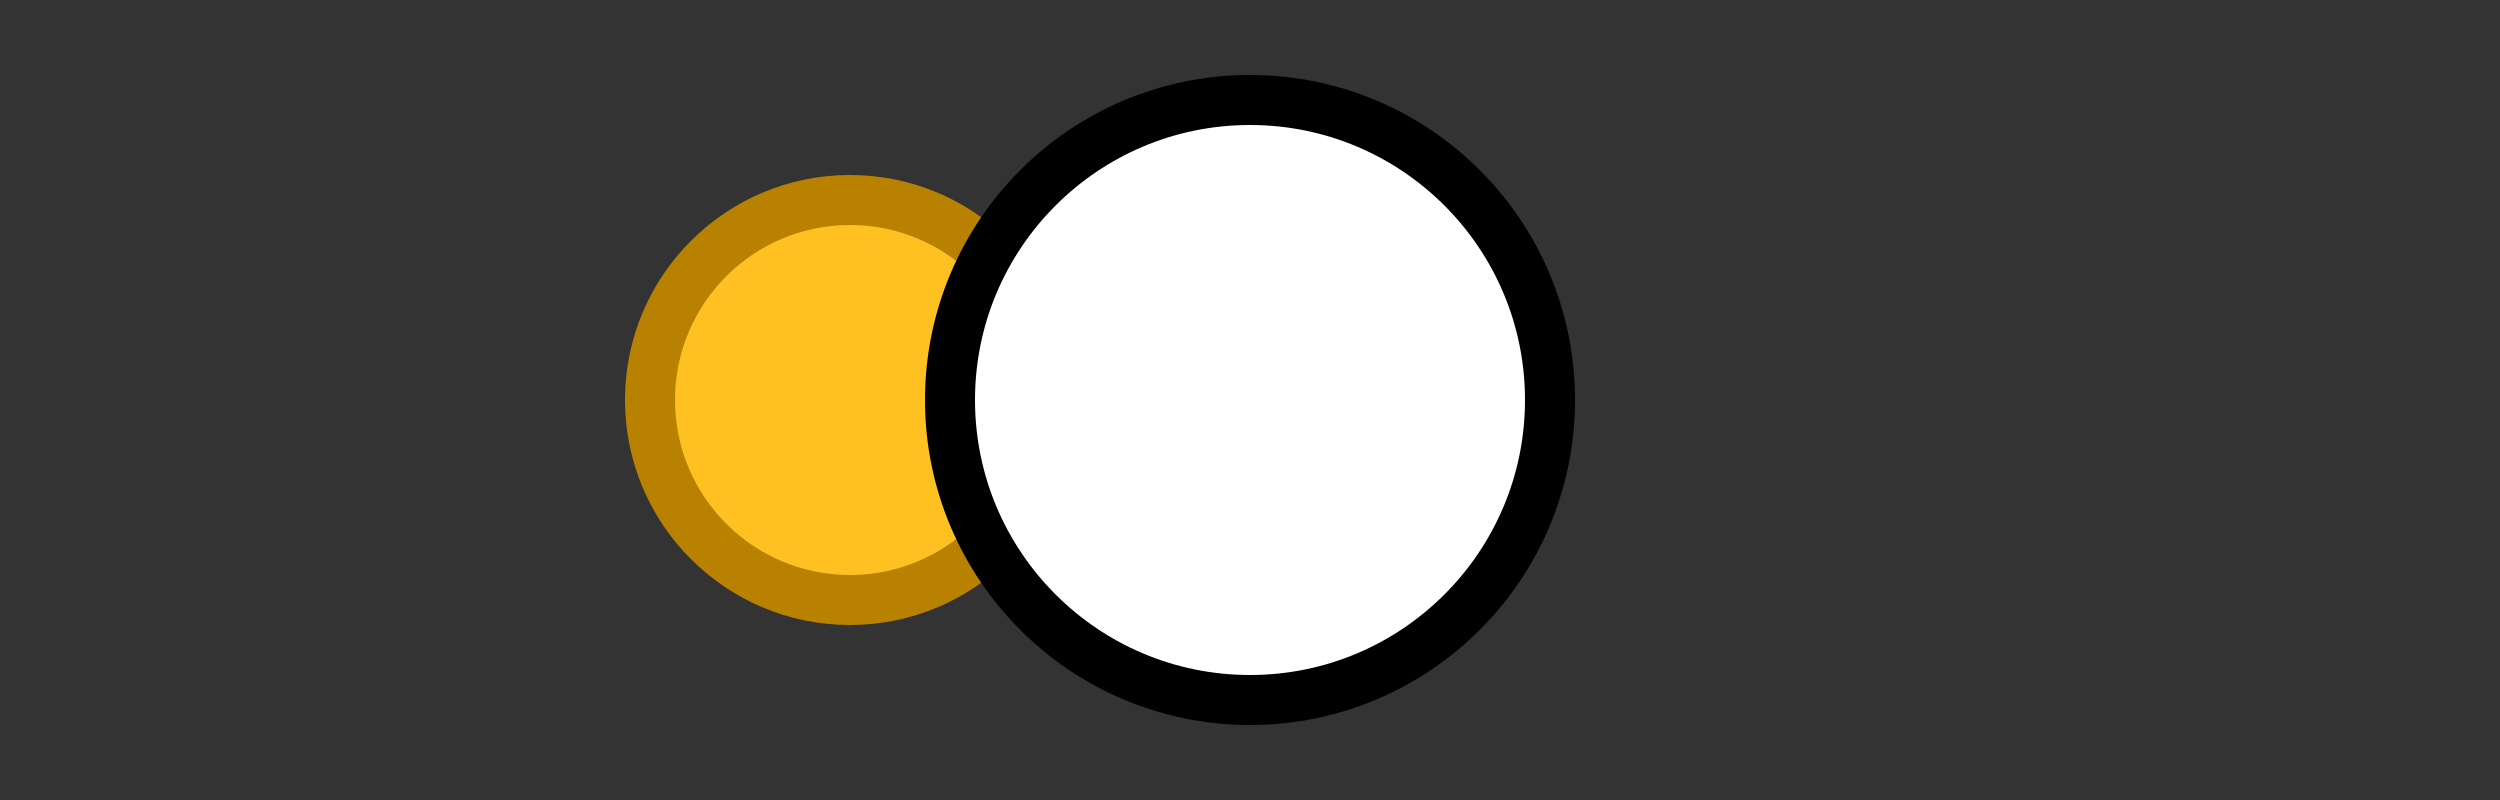 <?xml version="1.0" encoding="UTF-8" standalone="no"?>
<!-- Created with Inkscape (http://www.inkscape.org/) -->

<svg
   width="50"
   height="16"
   viewBox="0 0 50 16"
   version="1.1"
   id="svg5"
   sodipodi:docname="cc-by.svg"
   inkscape:version="1.2-alpha1 (8b0d57f509, 2022-03-02, custom)"
   inkscape:export-filename="/home/doctormo/Projects/inkscape/extensions/main/other/clipart/licenses/cc-by-sa.png"
   inkscape:export-xdpi="96"
   inkscape:export-ydpi="96"
   xmlns:inkscape="http://www.inkscape.org/namespaces/inkscape"
   xmlns:sodipodi="http://sodipodi.sourceforge.net/DTD/sodipodi-0.dtd"
   xmlns:xlink="http://www.w3.org/1999/xlink"
   xmlns="http://www.w3.org/2000/svg"
   xmlns:svg="http://www.w3.org/2000/svg">
  <rect x="0" y="0" width="50" height="16" fill="#333333" stroke="none"/>
  <sodipodi:namedview
     id="namedview7"
     pagecolor="#ffffff"
     bordercolor="#999999"
     borderopacity="1"
     inkscape:pageshadow="2"
     inkscape:pageopacity="0"
     inkscape:pagecheckerboard="0"
     inkscape:deskcolor="#d1d1d1"
     inkscape:document-units="px"
     showgrid="false"
     inkscape:zoom="5.8868"
     inkscape:cx="22.338112"
     inkscape:cy="24.376571"
     inkscape:window-width="1472"
     inkscape:window-height="807"
     inkscape:window-x="64"
     inkscape:window-y="20"
     inkscape:window-maximized="1"
     inkscape:current-layer="layer2" />
  <defs
     id="defs2">
    <inkscape:path-effect
       effect="fillet_chamfer"
       id="path-effect2486"
       is_visible="true"
       lpeversion="1"
       nodesatellites_param=""
       unit="px"
       method="auto"
       mode="F"
       radius="0"
       chamfer_steps="1"
       flexible="false"
       use_knot_distance="true"
       apply_no_radius="true"
       apply_with_radius="true"
       only_selected="false"
       hide_knots="false"
       satellites_param="" />
    <color-profile
       name="AL1706"
       xlink:href="../../../../../.local/share/icc/edid-a9cf44b399fa09c3fc2589cbaadd3747.icc"
       id="color-profile496" />
    <clipPath
       clipPathUnits="userSpaceOnUse"
       id="a">
      <path
         d="M 0.24,1.04 H 322.045 V 255.205 H 0.24 Z"
         id="path1048" />
    </clipPath>
    <inkscape:path-effect
       effect="fillet_chamfer"
       id="path-effect2486-3"
       is_visible="true"
       lpeversion="1"
       nodesatellites_param=""
       unit="px"
       method="auto"
       mode="F"
       radius="0"
       chamfer_steps="1"
       flexible="false"
       use_knot_distance="true"
       apply_no_radius="true"
       apply_with_radius="true"
       only_selected="false"
       hide_knots="false"
       satellites_param="" />
  </defs>
  <g
     inkscape:label="Layer 1"
     inkscape:groupmode="layer"
     id="layer1"
     transform="translate(-51.633,-21.313)"
     sodipodi:insensitive="true"
     style="display:none">
    <g
       inkscape:label="dog.svg"
       transform="matrix(0.248,0,0,0.248,51.414,28.015)"
       id="g1104">
      <path
         d="m 308.493,99.14 v 5.037 c 0,2.518 -0.96,7.555 -0.48,13.072 0.96,-2.519 4.797,-5.037 4.797,-8.035 0,-4.038 -2.398,-8.075 -4.317,-12.113 z"
         fill="#bd7220"
         fill-rule="evenodd"
         fill-opacity="1"
         stroke="none"
         id="path1058" />
      <path
         clip-path="url(#a)"
         d="m 64.96,104.297 c -2.318,-2.519 0.48,-14.551 -5.156,-12.553 -0.48,-2.518 -1.88,-5.516 -3.278,-7.515 -0.96,1.519 -1.88,2.998 -2.839,3.998 2.359,-2.999 0,-7.996 -2.358,-10.514 0,0.52 -0.92,1.519 -0.44,1.519 C 49.929,73.715 47.091,72.716 44.293,69.198 41.935,67.2 35.34,66.2 33.46,66.2 23.586,66.2 16.55,65.68 8.555,57.645 6.676,55.167 5.717,52.128 4.797,48.651 3.358,44.613 1.959,45.612 1.479,39.616 0.999,33.1 1.959,31.581 6.196,30.581 c 1.4,-0.48 5.157,-2.478 9.395,-3.477 3.757,-1.04 7.995,-1.04 11.752,-2.519 7.076,-2.518 8.475,-1.999 12.233,-7.036 3.758,-5.516 6.596,-8.514 15.99,-12.512 8.955,-3.518 21.627,-4.038 32.94,1 7.996,2.998 13.632,7.515 15.031,10.033 1.4,2.479 3.318,7.516 5.197,10.514 1.879,3.518 4.198,7.036 9.394,10.034 4.718,3.518 8.475,4.997 9.874,7.515 1.4,2.519 2.359,2.998 2.359,2.998 l 1.879,2 c 0,0 2.358,0.519 13.152,4.516 10.833,2.999 24.945,8.515 38.097,8.036 13.192,-0.52 54.087,-6.516 73.355,-4.038 19.788,3.038 33.42,13.552 41.895,22.067 8.915,9.034 10.314,18.069 9.874,24.585 -0.48,4.997 -2.838,18.549 5.637,29.062 l 5.636,12.033 c -4.237,3.518 -4.237,5.517 -1.879,9.514 -0.48,0 -1.879,0 -2.838,-0.48 1.44,3.998 3.318,7.516 5.637,10.994 -1.4,-0.48 -2.799,0.52 -3.758,0 0.96,3.038 2.838,4.517 3.318,7.515 -5.197,0 -1.879,5.037 -1.44,8.035 0.48,3.998 -0.919,10.034 -1.878,14.552 -1.4,6.516 -2.319,17.03 -1.879,23.545 0,3.518 2.359,6.516 2.838,9.514 0.92,5.037 -0.48,5.517 -2.838,9.555 -2.798,3.997 -2.359,4.477 -7.515,4.997 -2.359,0 -7.996,1.519 -8.915,-1.52 -3.798,4.038 -11.793,-3.997 -10.354,-8.994 1.4,-5.037 10.354,-5.037 12.673,-10.034 1.878,-2.518 0.48,-6.036 0.48,-9.034 -0.48,-3.998 0.959,-7.516 0.959,-11.034 0,-9.514 -8.475,-17.55 -11.753,-25.544 2.798,5.996 -1.92,19.028 -2.838,25.544 -0.96,3.518 0,4.518 -2.36,8.035 -1.878,2.519 -9.873,3.998 -13.151,3.998 -6.116,-0.48 -11.753,-3.518 -9.434,-12.033 1.878,-7.995 13.671,-1.999 11.792,-14.031 -5.196,6.516 -2.358,-15.031 -1.918,-16.03 -1.4,1.998 -2.319,-0.52 -4.198,0.999 -1.439,-3.998 -1.439,-3.518 -2.358,-7.516 -0.48,1 -4.718,4.997 -4.718,4.997 0,0 0.96,-8.514 0.48,-9.994 -0.96,-3.517 -4.237,-5.036 -8.475,-1.039 -0.92,-1.999 -0.92,-4.997 -1.879,-7.515 -1.399,-2 -4.237,3.518 -5.156,2.038 l -1.88,-1.519 c 0,3.518 0.44,7.516 0,11.034 -0.959,-2.519 -1.878,-4.518 -3.317,-6.516 0,4.517 -0.92,8.994 -3.758,13.032 -0.48,-2.998 -1.4,-6.516 -3.278,-8.515 -0.96,3.997 -3.318,7.515 -5.637,10.993 -0.48,-2.478 0,-6.516 -2.838,-7.995 -1.399,2.998 -3.278,6.516 -6.596,8.515 -0.44,-2.519 -1.879,-5.517 -2.798,-8.515 -2.838,2.519 -4.238,7.515 -7.076,10.514 -0.48,-2.519 -1.879,-4.518 -3.758,-5.997 -0.48,1 -0.919,1.48 -0.919,2.479 -0.48,-0.48 -0.96,-0.48 -1.44,-0.48 -0.439,0.48 -0.439,1 -0.919,1.48 -4.237,-2.999 -6.596,2.518 -7.075,5.516 -0.44,-2.479 -1.4,-3.998 -4.238,-4.477 -3.278,-1.04 -7.035,5.476 -7.035,5.476 0,0 -3.279,-2.998 -6.117,-1.479 -1.879,0.48 -2.838,-6.036 -5.157,-5.037 3.758,4.517 -2.358,4.517 -4.237,7.556 1.879,3.997 3.278,2.478 4.237,6.995 -1.439,-0.48 -1.879,3.998 -2.838,3.998 3.278,3.038 1.4,13.552 1.4,18.069 -2.36,-1.52 -0.92,-1 -3.279,-0.52 2.359,3.518 1.4,6.037 -1.399,11.034 -3.318,-3.998 0.92,-2.999 -4.717,-1.48 1.879,3.478 6.116,9.515 1.879,7.516 -2.359,-1.52 -3.278,3.478 -7.036,4.517 -4.717,1.48 -5.197,11.993 -9.434,10.994 -0.44,3.517 -1.4,9.034 -4.238,11.033 0.48,0 -0.44,0 0,0 -4.197,2.998 -9.394,0 -13.152,-0.48 -3.278,-0.52 -7.035,-1 -9.874,-5.037 -2.838,-4.997 0.48,-8.515 5.157,-11.033 2.838,-1.48 4.717,-1.999 5.677,-3.998 l -3.798,-0.48 c -2.798,1.48 -6.556,0 -9.874,0.48 -2.319,0.52 -6.556,3.518 -8.915,2 -3.757,-1.48 -7.515,-9.515 -4.717,-13.033 3.758,-5.517 12.713,-1.48 16.47,-6.516 3.278,-4.517 0,-21.027 4.238,-25.545 -6.596,-0.999 -7.516,-15.03 -7.516,-20.547 -3.797,6.996 -6.116,3.478 -6.116,3.478 0,0 1.879,-7.516 0,-9.994 -4.717,2.998 -2.838,-3.038 -3.318,-5.517 -0.44,-2.518 -1.4,-4.037 -2.798,-6.036 -3.318,-3.518 -4.238,-1.999 -4.717,-6.996 0,-2.518 0.48,-7.036 1.399,-10.034 -1.4,2.998 -4.238,3.518 -7.036,3.998 -0.48,-3.518 1.879,-6.996 1.879,-10.514 -3.758,-0.52 -7.516,-1 -10.834,-1.519 1.88,-2.998 6.596,-4.517 1.44,-8.995 z"
         fill="#ce9249"
         fill-rule="evenodd"
         fill-opacity="1"
         stroke="none"
         id="path1060" />
      <path
         d="m 147.31,59.604 c 16.95,3.038 32.461,6.556 49.85,5.557 21.627,-1.52 42.775,-5.037 64.401,0 -8.434,-2 -18.788,-2 -21.626,8.554 0.48,-3.038 -0.92,-6.036 -3.758,-7.035 -4.198,-2.04 -5.637,1.998 -9.394,2.998 -5.637,1.519 -7.036,-2.519 -12.673,4.517 -3.318,-8.555 -5.197,-1.999 -10.833,-1.48 -2.838,0 -3.758,-2.518 -6.116,-3.037 -4.678,-1 -6.557,3.518 -10.794,3.518 -1.44,0 -1.44,-2.999 -3.318,-2.999 -1.4,-0.52 -2.798,0.48 -4.677,0 -2.359,0 -2.838,-2.038 -5.637,-1.519 -3.797,0.52 -5.676,6.037 -9.434,6.516 -0.92,-6.516 0,-7.515 -5.157,-10.553 z M 47.531,15.39 C 48.011,3.959 77.633,1.96 82.79,7.956 80.471,5.957 74.835,6.437 73.875,9.955 c -2.838,-2.998 -5.636,-1.999 -7.995,0 -2.358,-1.999 -4.677,-0.52 -7.036,-1 z m -32.86,15.032 c 4.238,-2.479 9.394,-2.479 13.632,-3.478 4.717,-1 8.475,-3.478 12.672,-4.997 -2.318,2.518 -5.636,5.996 -9.394,7.995 -5.637,2.958 -10.794,-0.52 -16.43,1.999 z m 105.776,126.883 c 6.596,9.554 10.873,20.067 15.55,30.621 2.839,5.996 5.677,10.993 5.197,18.03 0,8.034 -3.278,16.03 -4.237,23.545 0.96,-3.478 4.237,-12.513 8.955,-11.513 -0.96,-1.52 -2.359,-3.998 -2.359,-5.996 0,-3.039 3.278,-4.518 3.278,-7.036 0,-1.999 -3.278,-5.517 -3.758,-8.035 0,-2.479 0.48,-4.997 0.96,-6.996 -5.197,-1.999 -6.117,-7.516 -3.798,-12.553 -4.237,-0.999 -7.515,-2.998 -9.394,-7.515 -0.96,-1.999 0,-3.998 -1.44,-5.517 -1.399,-2.518 -3.757,-2.998 -5.156,-5.516 z M 264.84,144.353 c 7.995,10.553 19.308,17.549 26.823,28.582 3.758,4.997 7.995,11.513 10.354,17.55 1.4,2.478 3.278,5.996 3.278,8.994 0.48,3.518 -1.879,7.036 -1.4,10.514 1.88,-2 3.759,-6.476 3.759,-8.995 0.44,-3.518 -2.359,-3.518 -3.318,-7.515 -0.92,-3.518 0.959,-5.517 -0.44,-8.035 -0.48,-1.48 -2.838,-2.479 -3.758,-3.998 0,-1 -0.48,-3.518 -0.96,-3.998 -1.398,-2.518 -5.636,-2.518 -7.035,-5.516 -1.879,-5.517 1.879,-5.517 -3.318,-8.515 -4.677,-2.998 -14.551,-8.035 -15.99,-14.551 z m 10.353,30.541 c -0.44,2.518 -2.358,6.556 -1.399,9.554 0.48,1 2.359,0 2.359,0.52 0.48,1 0.92,2.518 1.399,3.518 1.439,4.517 -0.92,13.072 -6.596,12.072 2.358,-0.52 4.717,0.48 5.676,2.479 0,-3.998 1.4,-7.036 4.678,-8.515 -1.88,-3.038 -1.88,-6.036 -2.32,-9.074 -0.479,-3.998 -0.959,-6.516 -1.918,-10.034 -0.44,-3.518 0.48,-4.518 -1.879,-7.036 -1.879,-2.039 -3.758,-1 -6.596,-2.039 1.92,2.519 6.156,3.518 5.677,7.076 z m -149.469,19.068 c -3.798,4.997 -1.919,11.034 -2.359,17.03 0,1.999 -0.48,6.036 -1.879,7.516 -1.918,1.998 -4.237,1.519 -6.156,2.998 2.838,-2.479 7.076,-2.479 10.394,-1.48 -1.44,-4.517 -3.318,-9.034 2.318,-10.033 -2.318,-3.518 -1.399,-4.997 -1.399,-8.515 -0.48,-2.998 -1.879,-6.996 -0.92,-10.034 z"
         fill="#dfb781"
         fill-rule="evenodd"
         fill-opacity="1"
         stroke="none"
         id="path1062" />
      <path
         d="m 117.649,122.206 c 0.96,-2.998 -0.92,-6.516 -0.44,-9.514 0.44,-3.998 1.879,-5.517 4.197,-8.515 -6.076,-2.519 -4.677,-6.036 -4.197,-11.553 0.44,-4.997 -2.359,-5.517 -4.717,-10.034 -2.838,-6.516 -2.838,-17.03 -3.278,-24.065 0,-7.996 -2.838,-14.032 -8.955,-19.029 -2.798,-2.518 -7.035,-7.036 -10.793,-7.036 -5.677,-0.52 -9.435,6.037 -11.313,11.034 -1.4,4.997 -4.238,17.549 -3.278,23.066 l 9.874,48.13 1.878,1.52 c 4.238,3.477 1.88,5.516 -0.48,7.515 0.48,1 0.96,1.48 1.88,1.999 h 1.879 c 1.439,0 2.838,0 3.757,0.52 0.48,0 1.44,0.48 2.359,0.48 0,3.517 -2.359,7.035 -1.88,10.513 2.84,-0.48 5.638,-1 7.077,-3.998 -0.96,2.998 -1.44,7.036 -1.44,9.514 1.44,-1.998 2.36,-4.996 2.839,-5.996 3.278,-6.036 13.632,-8.515 15.03,-14.551 z m 3.318,47.771 c 2.798,5.996 3.717,13.032 6.076,19.028 2.798,6.037 4.197,10.554 4.197,17.55 0.48,5.037 -0.48,13.072 -3.757,17.07 -3.238,3.997 -8.875,6.036 -12.633,9.514 6.117,-5.997 13.592,1 17.79,-6.996 3.757,-7.036 4.197,-14.551 4.197,-22.067 0,-8.554 -4.677,-10.553 -7.475,-17.549 -2.799,-6.036 -4.678,-14.551 -9.834,-18.589 z m 46.931,20.388 c 1.4,4.037 4.198,18.069 -2.358,16.55 0,3.517 0.92,6.516 -0.48,10.034 -1.4,-2 -2.838,-6.037 -5.157,-2.519 1.879,1.999 0,1.999 0,3.518 0.44,1.999 0.44,3.997 0.92,5.996 -6.117,1 -7.516,6.516 -10.794,11.034 -3.798,4.517 -8.954,7.515 -9.434,14.51 1.439,-4.996 -0.48,-11.512 2.838,-15.51 0,0.48 2.798,0 3.758,-1 1.879,-1.518 1.399,-3.997 2.358,-6.036 2.359,-4.997 2.799,-2.478 6.117,-5.996 3.278,-3.518 0.92,-7.036 0,-11.513 4.237,2.479 3.757,-4.037 2.798,-6.516 4.717,0 6.596,-1 6.116,-5.517 -0.48,-2.518 -2.358,-8.514 -3.278,-10.513 2.799,1.999 5.637,0.48 7.516,-1.04 z"
         fill="#bd7220"
         fill-rule="evenodd"
         fill-opacity="1"
         stroke="none"
         id="path1064" />
      <path
         d="m 166.06,187.846 c -0.48,-1.959 -1.4,-5.477 -0.48,-7.435 0.96,-2.519 3.318,-2.999 3.757,-4.997 0.96,-3.478 -3.278,-6.476 1.88,-8.475 -2.32,0 -4.678,1.999 -6.557,-1 1.4,5.997 -4.717,8.995 -1.879,14.472 z m 11.752,-26.544 c -0.96,4.997 -3.318,12.992 3.278,14.991 3.318,1 11.753,-9.474 13.192,-2.998 2.359,-3.998 5.157,-3.478 8.915,-4.477 1.439,-0.52 1.879,-2.999 3.798,-2.519 1.878,0.52 2.798,3.518 2.798,4.997 0.96,-1.999 3.318,-7.515 5.636,-8.515 5.197,-1.479 4.238,3.038 5.677,6.037 1.4,-2 1.879,-5.517 4.237,-5.517 2.799,-0.52 4.198,2.998 4.678,4.997 1.878,-1.999 1.878,-8.515 4.717,-8.515 2.358,-0.48 3.757,2.998 3.278,5.037 2.838,-3.038 -0.48,-9.514 3.318,-11.513 0.92,1.48 1.399,3.478 1.399,4.477 1.399,-4.997 0.92,-7.475 6.596,-6.995 4.677,0 6.116,0.999 7.036,5.996 5.636,-4.997 6.596,4.997 6.596,8.515 3.757,-4.517 5.156,-8.995 2.358,-13.992 -2.838,-4.517 -4.717,-9.514 -6.116,-15.03 -1.4,1.998 -3.758,7.995 -6.116,7.995 -3.318,0 -4.238,-7.476 -5.197,-9.515 -1.4,2.04 -3.278,10.034 -5.637,10.514 -4.237,1.519 -6.596,-4.477 -7.995,-7.476 -1.879,2.999 -1.4,9.475 -4.717,11.993 -4.677,3.998 -4.198,-1.519 -8.435,-2.998 -1.879,7.515 -2.359,10.993 -9.914,12.512 -1.879,0 -1.879,0 -3.758,0.48 -1.879,0.52 -3.757,1.999 -5.636,2.519 -9.395,3.997 -19.269,1.479 -21.627,-9.515 z"
         fill="#bd7220"
         fill-rule="evenodd"
         fill-opacity="1"
         stroke="none"
         id="path1066" />
      <path
         d="m 263.84,161.782 c 4.238,-4.477 13.192,3.518 16.03,6.516 4.238,4.038 5.677,8.555 5.197,14.031 0,5.517 -0.48,14.552 -3.318,19.549 -0.92,1.998 -3.757,5.037 -6.116,6.516 -2.359,1.519 -6.156,1.519 -7.076,3.997 6.117,-1.479 14.631,-1 16.99,-7.995 2.359,-7.515 2.359,-16.03 2.838,-23.546 0.44,-8.035 -3.797,-11.513 -9.914,-16.03 -2.838,-2.518 -10.873,-12.552 -13.711,-15.03 -2.799,-3.039 -0.44,1.998 -5.197,1.478 z m 48.93,57.645 c 0.92,5.517 5.157,13.552 1.88,18.549 -1.88,3.038 -15.112,7.515 -13.193,0 5.157,1 5.637,-3.998 7.516,-7.516 2.838,-4.997 2.838,-3.518 1.919,-9.034 -0.96,-8.515 3.757,-17.03 2.798,-25.585 z M 292.583,79.112 c 3.757,7.036 10.353,8.555 10.793,18.07 0.96,7.035 -0.44,15.07 1.879,22.066 1.4,6.036 4.717,11.073 7.036,16.59 0.96,1.479 4.237,5.996 4.237,7.515 0.44,2.998 -2.358,4.517 -1.879,9.035 -6.116,-0.52 -1.399,5.516 -0.48,8.514 -2.358,-2.478 -7.035,-4.996 -7.955,-8.514 7.956,-2.519 2.799,-11.034 -1.439,-14.032 5.197,-9.034 -3.278,-12.073 -7.955,-17.59 3.758,-4.516 1.879,-8.034 -1.879,-11.552 5.157,-5.997 4.238,-26.584 -2.358,-31.621 z M 39.536,63.601 c 3.318,1.52 5.197,1.52 7.555,5.037 1.88,2.479 2.359,5.477 4.238,7.996 1.399,1.998 3.278,3.997 4.717,6.476 1.4,1.519 4.677,5.996 6.596,7.995 0.92,-5.997 -2.838,-9.474 -2.359,-14.991 0.44,-3.998 2.359,-8.475 3.758,-11.993 1.879,-4.997 3.278,-8.515 6.116,-11.993 3.278,-3.517 7.516,-7.995 6.596,-14.031 -1.399,6.516 -7.075,15.51 -14.59,12.512 -2.839,5.997 -4.238,7.516 -10.354,7.516 2.798,2.478 5.636,6.996 4.237,11.513 -1.879,-1.999 -5.197,-4.517 -7.555,-5.037 -3.278,-0.48 -5.637,1.519 -8.955,-1.999 z"
         fill="#bd7220"
         fill-rule="evenodd"
         fill-opacity="1"
         stroke="none"
         id="path1068" />
      <path
         d="m 111.053,226.023 c -1.84,0.52 -3.278,2.998 -3.278,3.998 m 153.267,-88.747 c 1.439,7.556 13.672,16.07 17.909,22.067 3.318,4.517 10.833,9.035 12.233,15.03 M 121.446,164.94 c 2.839,4.517 5.197,10.514 7.076,15.03 0.92,2.52 1.4,4.998 2.359,7.516 1.399,2.519 2.798,2.999 4.677,5.517 5.157,6.996 0.48,27.503 -2.798,35.538 -0.48,1.48 -0.96,2.999 -1.88,3.478 M 52.288,6.396 c -3.278,1.52 -7.955,7.076 -9.354,10.594 -1.879,3.518 -6.076,3.997 -7.515,4.997 m 100.019,222.585 c -1.839,0.52 -2.319,3.038 -3.278,4.557 m -1.839,-7.995 c -3.278,0 -7.036,1.519 -7.995,4.957 m -11.673,-25.505 c -1.879,1 -4.237,1 -6.156,2.959 m 168.378,-16.55 c -2.319,0.52 -5.597,1.519 -6.077,3.997 m 2.799,-9.514 c -1.92,0 -3.838,1.04 -5.277,2.558 m 38.137,30.542 c -1.88,2.039 -3.758,4.037 -3.758,6.556 m -3.278,-9.594 c -1.839,1.559 -4.637,2.558 -5.117,5.596 m 21.986,-3.997 c -0.919,1.519 -1.358,2.518 -1.838,3.997 M 181.17,151.828 c -1.399,0.52 -4.717,4.038 -6.116,5.037 2.358,2.518 0.96,10.554 -2.838,11.553 0.48,2.039 -0.48,2.518 0.48,4.517 m -52.169,-7.595 c 0.92,-4.477 -5.197,-3.998 -7.076,-6.516 1.44,-1.48 3.318,-3.478 1.88,-5.477 -1.88,0.48 -3.759,0 -5.158,-1.519 1.4,-1.999 2.359,-4.997 0.48,-7.036 -1.919,1.52 -3.798,1.04 -6.156,0.52 M 11.473,32.94 c 0.44,7.076 -3.358,11.593 -8.595,9.075"
         fill="none"
         stroke="#333333"
         stroke-width="1.039px"
         stroke-linecap="round"
         stroke-linejoin="round"
         stroke-miterlimit="4"
         stroke-dasharray="none"
         stroke-opacity="1"
         id="path1070" />
      <path
         d="m 9.514,39.976 c 0.96,-1 2.359,-6.476 1.44,-7.955 -0.96,-1.52 -4.718,-1.52 -6.637,-1 -2.358,1 -3.318,2.998 -2.838,8.475 0,1.999 0.48,2.998 0.48,3.958 l 1.439,-0.96 c 2.359,0 4.717,0 6.116,-2.518 z"
         fill="#333333"
         fill-rule="evenodd"
         fill-opacity="1"
         stroke="none"
         id="path1072" />
      <path
         d="m 55.566,32.54 c -2.798,-1.479 -4.197,-5.996 -7.035,-7.995 -2.799,-1.999 -2.799,0.52 -4.718,3.518"
         fill="none"
         stroke="#333333"
         stroke-width="1.039px"
         stroke-linecap="round"
         stroke-linejoin="round"
         stroke-miterlimit="4"
         stroke-dasharray="none"
         stroke-opacity="1"
         id="path1074" />
      <path
         d="M 52.848,29.102 C 49.09,38.137 42.454,27.104 45.772,25.584 m 11.233,0.96 C 55.606,22.067 50.01,18.549 46.692,19.548 m -33.98,39.136 c 3.318,-1.998 4.278,0.96 6.636,2.439 3.318,1.959 6.157,-0.48 8.955,0.52"
         fill="none"
         stroke="#333333"
         stroke-width="1.039px"
         stroke-linecap="round"
         stroke-linejoin="round"
         stroke-miterlimit="4"
         stroke-dasharray="none"
         stroke-opacity="1"
         id="path1076" />
      <path
         clip-path="url(#a)"
         d="m 65,104.337 c -2.318,-2.519 0.48,-14.551 -5.156,-12.553 -0.48,-2.518 -1.88,-5.516 -3.278,-7.515 -0.96,1.519 -1.88,2.998 -2.839,3.998 2.359,-2.999 0,-7.996 -2.358,-10.514 0,0.52 -0.92,1.519 -0.44,1.519 C 49.969,73.755 47.131,72.756 44.333,69.238 41.975,67.239 35.379,66.24 33.5,66.24 23.626,66.24 16.59,65.72 8.595,57.685 6.715,55.207 5.757,52.168 4.837,48.69 3.397,44.653 2,45.652 1.52,39.656 1.04,33.14 2,31.621 6.237,30.621 c 1.4,-0.48 5.157,-2.478 9.395,-3.477 3.757,-1.04 7.995,-1.04 11.752,-2.519 7.076,-2.518 8.475,-1.999 12.233,-7.036 3.758,-5.516 6.596,-8.514 15.99,-12.512 8.955,-3.518 21.627,-4.038 32.94,1 7.995,2.998 13.632,7.515 15.031,10.033 1.4,2.479 3.318,7.516 5.197,10.514 1.879,3.518 4.198,7.036 9.394,10.034 4.718,3.518 8.475,4.997 9.874,7.515 1.4,2.519 2.359,2.998 2.359,2.998 l 1.879,2 c 0,0 2.358,0.519 13.152,4.516 10.833,2.999 24.945,8.515 38.097,8.036 13.192,-0.52 54.087,-6.516 73.355,-4.038 19.788,3.038 33.42,13.552 41.895,22.067 8.915,9.034 10.314,18.069 9.874,24.585 -0.48,4.997 -2.838,18.549 5.637,29.062 l 5.636,12.033 c -4.237,3.518 -4.237,5.517 -1.879,9.514 -0.48,0 -1.879,0 -2.838,-0.48 1.44,3.998 3.318,7.516 5.637,10.994 -1.4,-0.48 -2.799,0.52 -3.758,0 0.96,3.038 2.838,4.517 3.318,7.515 -5.197,0 -1.88,5.037 -1.44,8.035 0.48,3.998 -0.919,10.034 -1.878,14.551 -1.4,6.517 -2.319,17.03 -1.879,23.546 0,3.518 2.359,6.516 2.838,9.514 0.92,5.037 -0.48,5.517 -2.838,9.555 -2.798,3.997 -2.359,4.477 -7.515,4.997 -2.36,0 -7.996,1.519 -8.915,-1.52 -3.798,4.038 -11.793,-3.997 -10.354,-8.994 1.4,-5.037 10.354,-5.037 12.673,-10.034 1.878,-2.518 0.48,-6.036 0.48,-9.034 -0.48,-3.998 0.959,-7.516 0.959,-11.034 0,-9.514 -8.475,-17.55 -11.753,-25.544 2.798,5.996 -1.92,19.028 -2.839,25.544 -0.959,3.518 0,4.518 -2.358,8.035 -1.879,2.519 -9.874,3.998 -13.152,3.998 -6.116,-0.48 -11.753,-3.518 -9.434,-12.033 1.878,-7.995 13.671,-1.999 11.792,-14.031 -5.196,6.516 -2.358,-15.031 -1.918,-16.03 -1.4,1.998 -2.319,-0.52 -4.198,0.999 -1.439,-3.998 -1.439,-3.518 -2.358,-7.516 -0.48,1 -4.718,4.997 -4.718,4.997 0,0 0.96,-8.514 0.48,-9.994 -0.96,-3.517 -4.237,-5.037 -8.475,-1.039 -0.92,-1.999 -0.92,-4.997 -1.879,-7.515 -1.399,-2 -4.237,3.517 -5.156,2.038 l -1.88,-1.519 c 0,3.518 0.44,7.516 0,11.034 -0.959,-2.519 -1.878,-4.518 -3.317,-6.516 0,4.517 -0.92,8.994 -3.758,13.032 -0.48,-2.999 -1.4,-6.516 -3.278,-8.515 -0.96,3.997 -3.318,7.515 -5.637,10.993 -0.48,-2.478 0,-6.516 -2.838,-7.995 -1.399,2.998 -3.278,6.516 -6.596,8.515 -0.44,-2.519 -1.879,-5.517 -2.798,-8.515 -2.838,2.518 -4.238,7.515 -7.076,10.514 -0.48,-2.519 -1.879,-4.518 -3.758,-5.997 -0.48,1 -0.92,1.48 -0.92,2.479 -0.479,-0.48 -0.958,-0.48 -1.438,-0.48 -0.44,0.48 -0.44,1 -0.92,1.48 -4.237,-2.999 -6.596,2.518 -7.075,5.516 -0.44,-2.479 -1.4,-3.998 -4.238,-4.477 -3.278,-1.04 -7.036,5.476 -7.036,5.476 0,0 -3.278,-2.998 -6.116,-1.479 -1.879,0.48 -2.838,-6.036 -5.157,-5.037 3.758,4.517 -2.358,4.517 -4.237,7.556 1.879,3.997 3.278,2.478 4.237,6.995 -1.439,-0.48 -1.879,3.998 -2.838,3.998 3.278,3.038 1.4,13.552 1.4,18.069 -2.36,-1.52 -0.92,-1 -3.279,-0.52 2.359,3.518 1.4,6.037 -1.399,11.034 -3.318,-3.998 0.92,-2.999 -4.717,-1.48 1.879,3.478 6.116,9.515 1.879,7.516 -2.359,-1.52 -3.278,3.478 -7.036,4.517 -4.717,1.48 -5.197,11.993 -9.434,10.994 -0.44,3.517 -1.4,9.034 -4.238,11.033 0.48,0 -0.44,0 0,0 -4.197,2.998 -9.394,0 -13.152,-0.48 -3.278,-0.52 -7.035,-1 -9.874,-5.037 -2.838,-4.997 0.48,-8.515 5.157,-11.033 2.838,-1.48 4.717,-1.999 5.677,-3.998 l -3.798,-0.48 c -2.798,1.48 -6.556,0 -9.874,0.48 -2.319,0.52 -6.556,3.518 -8.915,2 -3.757,-1.48 -7.515,-9.515 -4.717,-13.033 3.758,-5.517 12.713,-1.48 16.47,-6.516 3.278,-4.517 0,-21.027 4.238,-25.545 -6.596,-0.999 -7.516,-15.03 -7.516,-20.547 -3.797,6.996 -6.116,3.478 -6.116,3.478 0,0 1.879,-7.516 0,-9.994 -4.717,2.998 -2.838,-3.038 -3.318,-5.517 -0.44,-2.518 -1.4,-4.037 -2.798,-6.036 -3.318,-3.518 -4.238,-1.999 -4.717,-6.996 0,-2.518 0.48,-7.036 1.399,-10.034 -1.4,2.998 -4.238,3.518 -7.036,3.998 -0.48,-3.518 1.879,-6.996 1.879,-10.514 -3.758,-0.52 -7.516,-1 -10.834,-1.519 1.88,-2.998 6.596,-4.517 1.44,-8.995 z"
         fill="none"
         stroke="#333333"
         stroke-width="1.039px"
         stroke-linecap="round"
         stroke-linejoin="round"
         stroke-miterlimit="4"
         stroke-dasharray="none"
         stroke-opacity="1"
         id="path1078" />
      <path
         d="m 308.533,99.18 v 5.037 c 0,2.518 -0.96,7.555 -0.48,13.072 0.96,-2.519 4.797,-5.037 4.797,-8.035 0,-4.038 -2.398,-8.075 -4.317,-12.113 v 0.52 c 0,0 0,0 0,0 v 1.519"
         fill="none"
         stroke="#333333"
         stroke-width="1.039px"
         stroke-linecap="round"
         stroke-linejoin="round"
         stroke-miterlimit="4"
         stroke-dasharray="none"
         stroke-opacity="1"
         id="path1080" />
      <path
         d="m 95.102,24.905 c -2.358,4.517 5.677,10.074 7.556,14.071 2.358,5.037 2.838,10.034 2.358,15.551 0,3.038 0,5.517 0.48,8.555 0.48,3.518 0,7.036 0.48,10.513 0.44,3.039 1.399,6.037 1.879,9.035 0.48,4.037 0.92,10.554 3.757,13.552 -3.757,1.04 -1.399,5.037 0,8.035 -5.196,1.519 -1.399,9.554 1.88,11.073 -0.92,-2.039 -4.718,-3.038 -7.076,-1.519 -1.88,1.52 -0.92,3.998 -0.44,6.036 -1.44,0 -2.839,-0.52 -3.798,0.48 -0.92,1.52 -0.44,4.517 -0.44,6.036 -3.797,-5.037 -8.514,-6.036 -10.873,1 0,-6.037 -7.995,-4.038 -9.434,0.48 0.96,-5.997 -7.996,-5.517 -11.793,-6.517 0,-2.518 -1.4,-5.996 -4.238,-5.996 0,-1.519 0.96,-3.038 0.48,-5.037 -0.48,-1.519 -1.44,-2.518 -1.879,-3.997 -0.48,-3.039 0.92,-6.556 0.44,-10.074 0,-2.479 -0.92,-4.997 0,-7.516 0.96,-4.517 0,-4.997 -2.359,-8.515 1.44,-2.038 2.359,-5.037 2.359,-7.555 -0.44,-2.998 -0.92,-3.518 0.48,-5.996 2.358,-3.039 2.838,-4.038 3.318,-7.556 0.48,-2.998 0.92,-3.997 2.838,-5.996 3.758,-4.038 7.076,-7.556 8.475,-13.072 0.96,-3.518 -1.4,-6.516 -0.96,-9.514 z"
         fill="#ce9249"
         fill-rule="evenodd"
         fill-opacity="1"
         stroke="none"
         id="path1082" />
      <path
         d="m 81.91,41.055 c -1.399,4.038 -3.278,8.035 -5.596,11.033 -1.88,2.519 -4.238,5.037 -5.157,7.516 -0.48,1.519 0,3.038 -0.48,4.517 -0.44,1.52 -2.318,2.998 -2.798,4.517 -0.48,1 -0.48,2.519 -0.48,3.518 -0.44,1.48 -1.879,2.519 -1.879,3.998 0,1.519 1.44,2.998 1.44,4.517 0.44,1.52 0.44,2.998 0.44,4.517 0,3.518 -0.92,6.996 -0.44,10.034 0,2 0.919,3.478 0.919,5.517 0,1.999 -0.92,3.478 -0.48,5.477 0.48,1.519 0.96,2.038 1.4,3.517 0.959,1.52 0,3.518 0.479,5.037 3.278,-0.999 2.798,2.479 3.278,4.478 0.96,-2 3.758,-2.479 5.637,-2 -0.96,-0.479 -3.758,-0.998 -4.678,-1.478 -1.878,-1.52 0,-6.037 1.4,-7.516 -1.4,0 -4.238,-0.52 -4.678,-2.038 -0.959,-2 3.278,-4.478 3.718,-5.997 -1.879,-0.52 -3.278,-1 -3.718,-2.998 -1.439,-3.518 1.4,-5.037 1.84,-8.035 0,-1.999 -1.4,-1.48 -2.32,-3.518 -0.959,-1.999 0,-4.477 1.88,-5.996 -2.359,-3.518 -2.839,-5.517 -0.48,-9.035 0.92,-1.479 0.92,-0.48 0.92,-1.999 0.479,-1.998 -1.4,-3.517 0.959,-5.516 0.92,-1 1.879,-0.48 2.318,-1.999 0.48,-1 0,-3.998 0.96,-5.517 0.48,-1.998 0.92,-4.517 1.879,-6.995 z"
         fill="#dfb781"
         fill-rule="evenodd"
         fill-opacity="1"
         stroke="none"
         id="path1084" />
      <path
         d="m 95.142,24.945 c -2.358,4.517 5.677,10.074 7.556,14.071 2.358,5.037 2.838,10.034 2.358,15.55 0,3.04 0,5.518 0.48,8.556 0.48,3.518 0,7.035 0.48,10.513 0.44,3.039 1.399,6.037 1.879,9.035 0.48,4.037 0.919,10.554 3.757,13.552 -3.757,1.04 -1.399,5.037 0,8.035 -5.197,1.519 -1.399,9.554 1.88,11.073 -0.92,-2.039 -4.718,-3.038 -7.077,-1.519 -1.878,1.52 -0.919,3.998 -0.44,6.036 -1.438,0 -2.838,-0.52 -3.797,0.48 -0.92,1.52 -0.44,4.517 -0.44,6.036 -3.797,-5.037 -8.515,-6.036 -10.873,1 0,-6.037 -7.995,-4.038 -9.434,0.48 0.959,-5.997 -7.996,-5.517 -11.793,-6.517 0,-2.518 -1.4,-5.996 -4.238,-5.996 0,-1.519 0.96,-3.038 0.48,-5.037 -0.48,-1.519 -1.44,-2.518 -1.879,-3.997 -0.48,-3.039 0.92,-6.556 0.44,-10.074 0,-2.479 -0.92,-4.997 0,-7.516 0.96,-4.517 0,-4.997 -2.359,-8.515 1.44,-2.038 2.359,-5.037 2.359,-7.555 -0.44,-2.998 -0.92,-3.518 0.48,-5.996 2.358,-3.039 2.838,-4.038 3.318,-7.556 0.48,-2.998 0.92,-3.997 2.838,-5.996 3.758,-4.038 7.076,-7.556 8.475,-13.072 0.96,-3.518 -1.4,-6.516 -0.96,-9.514"
         fill="none"
         stroke="#333333"
         stroke-width="1.039px"
         stroke-linecap="round"
         stroke-linejoin="round"
         stroke-miterlimit="4"
         stroke-dasharray="none"
         stroke-opacity="1"
         id="path1086" />
      <path
         d="m 103.058,54.087 c -0.48,2.998 0,5.997 0,9.035 v 9.994 c 0.44,6.556 1.399,13.551 3.278,19.588 0.48,1 0.959,1.999 1.399,3.478 0,1.519 0,1 -0.44,2.518 -0.48,1.999 -0.96,2.998 -0.96,5.037 0.48,1.999 0.96,2.998 0.96,4.477 -0.48,0.52 -1.44,1.52 -1.44,2.519 -0.439,1 0,2.518 -0.439,2.998 -0.48,1 -1.919,1 -2.838,2.039 -0.48,1.479 0,2.998 -0.96,4.477 -1.399,-1 -2.798,0.52 -3.757,1 -0.92,-1 -1.88,-1.48 -2.839,-1 0.96,-1 3.798,-2.478 4.718,-3.478 0.959,-2.039 0,-4.517 -0.92,-7.036 2.359,0 3.278,-2.518 3.278,-4.996 0,-2.04 -0.92,-2.04 -1.879,-3.518 -0.96,-2.519 1.4,-4.038 1.88,-6.516 0.959,-4.038 -0.92,-5.517 -2.84,-8.036 4.238,-4.517 1.92,-8.035 0.48,-12.512 -0.919,-3.038 0.96,-5.517 0.48,-9.034 0,-2.999 1.4,-6.037 1.4,-9.035 0.48,-1.999 0.959,-4.997 0.48,-7.036 z"
         fill="#bd7220"
         fill-rule="evenodd"
         fill-opacity="1"
         stroke="none"
         id="path1088" />
      <path
         d="m 45.253,24.545 c -1.88,3.478 2.838,10.914 6.116,6.956 2.318,-2.479 -3.758,-9.954 -5.637,-6.956 z"
         fill="#333333"
         fill-rule="evenodd"
         fill-opacity="1"
         stroke="none"
         id="path1090" />
      <path
         d="m 45.692,26.944 c 0,-0.52 0.44,-1 0.92,-1 0.52,0 0.92,0.48 0.92,1 0,0.56 -0.4,1 -0.92,1 -0.48,0 -0.92,-0.44 -0.92,-1 z"
         fill="#ffffff"
         fill-rule="evenodd"
         fill-opacity="1"
         stroke="none"
         id="path1092" />
      <path
         d="m 2.878,39.016 c 0.96,0 2.399,0.48 3.358,0.48 0.96,0 1.44,-1.479 2.399,-1.999"
         fill="none"
         stroke="#ffffff"
         stroke-width="1.039px"
         stroke-linecap="round"
         stroke-linejoin="round"
         stroke-miterlimit="4"
         stroke-dasharray="none"
         stroke-opacity="1"
         id="path1094" />
      <path
         d="m 80.111,31.46 c -1.439,-0.519 -3.358,0 -3.837,2.08 1.919,0.48 3.837,-1.04 5.277,0.48 -0.96,2.078 -2.879,3.078 -4.798,3.078 M 96.981,26.064 c -2.798,-1.519 -7.036,3.038 -1.879,3.518 1.88,0.52 3.278,-1.519 4.238,1 0.44,1.998 -3.278,5.036 -4.238,6.516 M 47.171,20.987 c -0.48,-3.438 5.677,-4.437 2.399,1.96 M 26.944,63.082 c 0,-1 0.96,-3.478 -0.48,-3.478 -1.919,-0.52 -2.878,2.478 -2.399,3.478 m 82.271,86.348 c 0,-2.04 0.48,-4.558 0.959,-6.637 2.319,0.52 2.319,4.118 1.879,6.636 m 71.516,4.917 c -3.717,-6.915 -6.556,0.48 -2.798,2.439 m 83.709,-12.952 c 0.92,-0.48 1.84,-1 2.719,-1.999 m 7.995,67.159 c -0.44,-4.037 -6.556,-4.557 -3.718,0 m 33.86,28.143 c -0.96,-1.04 -1.92,-1.599 -2.879,-1.599 m -5.116,-1.399 c -2.359,-6.116 -6.157,1.56 -2.359,2.039"
         fill="none"
         stroke="#ce9249"
         stroke-width="2.159px"
         stroke-linecap="butt"
         stroke-linejoin="miter"
         stroke-miterlimit="8"
         stroke-dasharray="none"
         stroke-opacity="1"
         id="path1096" />
      <path
         d="m 267.638,200.039 c -1.4,1.999 1.399,4.997 0.48,5.996 -1.88,1.999 -3.798,-1 -3.798,-2.478 m -155.146,16.07 c 0,1.479 0.44,2.478 0.44,3.918 -1.4,-0.48 -2.319,-0.96 -3.278,-2.439 m 1.838,4.917 c 0.52,1.52 1,2.518 2,3.518 m 18.868,10.514 c 2.318,6.036 -2.359,2.518 -4.238,-0.52"
         fill="none"
         stroke="#ce9249"
         stroke-width="2.159px"
         stroke-linecap="butt"
         stroke-linejoin="miter"
         stroke-miterlimit="8"
         stroke-dasharray="none"
         stroke-opacity="1"
         id="path1098" />
      <path
         clip-path="url(#a)"
         d="m 135.078,244.092 c -0.44,1.999 0.96,2.519 1.4,3.998 -2.32,0.48 -3.718,-1 -5.597,-1.48"
         fill="none"
         stroke="#ce9249"
         stroke-width="2.159px"
         stroke-linecap="butt"
         stroke-linejoin="miter"
         stroke-miterlimit="8"
         stroke-dasharray="none"
         stroke-opacity="1"
         id="path1100" />
      <path
         d="m 121.926,242.573 c 0.48,2.039 1.879,3.038 3.278,3.518"
         fill="none"
         stroke="#ce9249"
         stroke-width="2.159px"
         stroke-linecap="butt"
         stroke-linejoin="miter"
         stroke-miterlimit="8"
         stroke-dasharray="none"
         stroke-opacity="1"
         id="path1102" />
    </g>
  </g>
  <g
     id="layer2"
     inkscape:label="Layer 2"
     clip-path="none"
     inkscape:groupmode="layer"
     transform="matrix(0.5,0,0,0.5,0,150)">
    <circle
       r="8"
       cy="-284"
       cx="34"
       style="fill:#ffc022;stroke:#b88100;stroke-width:2;stroke-linecap:round;stroke-linejoin:round"
       id="path3319-3" />
    <circle
       r="12"
       cy="-284"
       cx="50"
       style="fill:#ffffff;stroke:#000000;stroke-width:2;stroke-linecap:round;stroke-linejoin:round"
       id="path3331" />
  </g>
  <g
     inkscape:groupmode="layer"
     id="layer3"
     inkscape:label="Layer 3" />
</svg>
